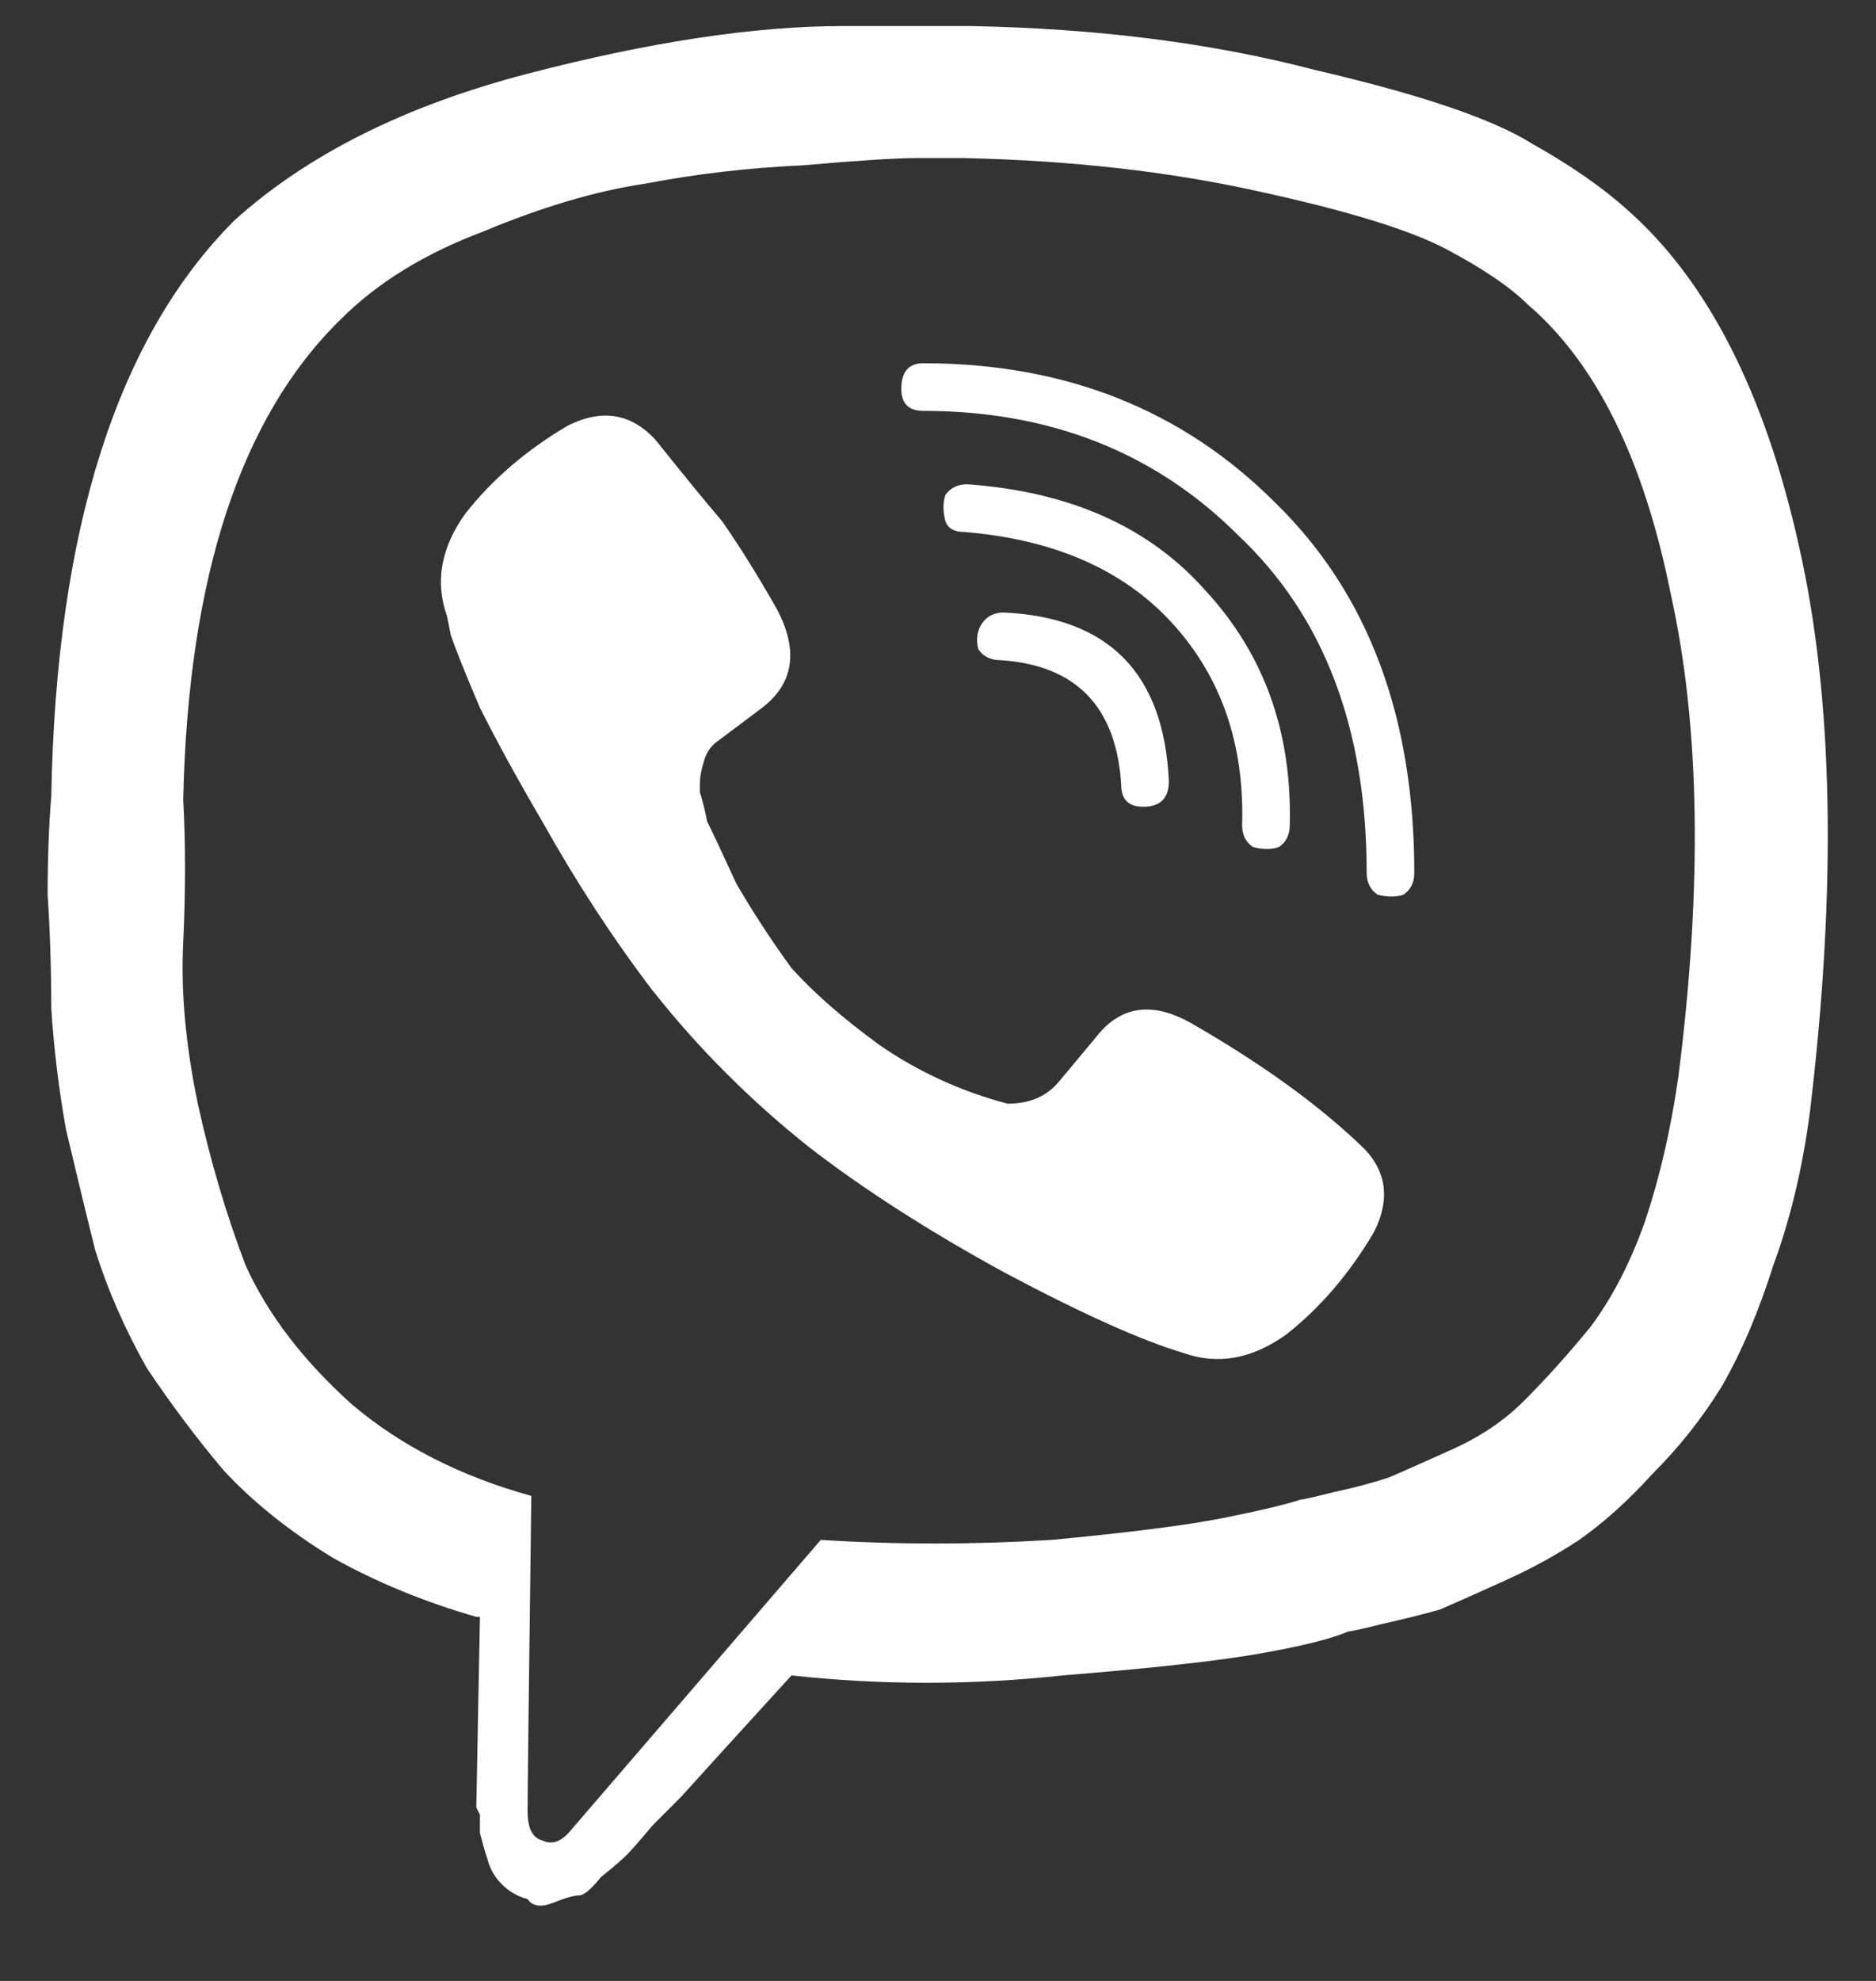 <?xml version="1.0" encoding="UTF-8"?> <svg xmlns="http://www.w3.org/2000/svg" width="18" height="19" viewBox="0 0 18 19" fill="none"><rect x="0" y="0" width="18" height="19" fill="#333333" stroke="none"/> <path d="M15.609 2.008C16.383 2.688 16.934 3.766 17.262 5.242C17.59 6.695 17.625 8.5 17.367 10.656C17.297 11.195 17.18 11.688 17.016 12.133C16.875 12.578 16.711 12.965 16.523 13.293C16.336 13.598 16.113 13.879 15.855 14.137C15.621 14.395 15.387 14.605 15.152 14.77C14.941 14.91 14.707 15.039 14.449 15.156C14.191 15.273 13.98 15.367 13.816 15.438C13.652 15.484 13.465 15.531 13.254 15.578C13.066 15.625 12.961 15.648 12.938 15.648C12.773 15.719 12.492 15.789 12.094 15.859C11.695 15.93 11.062 16 10.195 16.07C9.328 16.164 8.461 16.164 7.594 16.07C7.102 16.609 6.75 16.996 6.539 17.23C6.469 17.301 6.375 17.395 6.258 17.512C6.141 17.652 6.059 17.746 6.012 17.793C5.965 17.84 5.883 17.91 5.766 18.004C5.672 18.121 5.602 18.18 5.555 18.18C5.508 18.18 5.426 18.203 5.309 18.25C5.191 18.297 5.109 18.285 5.062 18.215C4.969 18.191 4.887 18.145 4.816 18.074C4.746 18.004 4.699 17.922 4.676 17.828C4.652 17.758 4.629 17.676 4.605 17.582C4.605 17.512 4.605 17.453 4.605 17.406L4.57 17.336L4.605 15.508H4.57C4.078 15.367 3.621 15.18 3.199 14.945C2.777 14.688 2.426 14.406 2.145 14.102C1.887 13.797 1.641 13.469 1.406 13.117C1.195 12.742 1.031 12.367 0.914 11.992C0.82 11.617 0.727 11.23 0.633 10.832C0.562 10.434 0.516 10.047 0.492 9.672C0.492 9.297 0.48 8.934 0.457 8.582C0.457 8.23 0.469 7.914 0.492 7.633C0.539 5.078 1.125 3.238 2.25 2.113C2.953 1.48 3.891 1.012 5.062 0.707C6.234 0.402 7.242 0.25 8.086 0.25H9.316C10.535 0.273 11.637 0.414 12.621 0.672C13.629 0.906 14.32 1.141 14.695 1.375C15.07 1.586 15.375 1.797 15.609 2.008ZM16.102 10.34C16.336 8.512 16.312 6.965 16.031 5.699C15.773 4.41 15.316 3.484 14.66 2.922C14.496 2.758 14.238 2.582 13.887 2.395C13.535 2.207 12.926 2.02 12.059 1.832C11.215 1.645 10.277 1.539 9.246 1.516C9.152 1.516 9 1.516 8.789 1.516C8.602 1.516 8.238 1.539 7.699 1.586C7.184 1.609 6.68 1.668 6.188 1.762C5.719 1.832 5.203 1.984 4.641 2.219C4.078 2.43 3.621 2.711 3.27 3.062C2.309 4 1.805 5.535 1.758 7.668C1.781 8.09 1.781 8.547 1.758 9.039C1.734 9.508 1.781 10.023 1.898 10.586C2.016 11.125 2.168 11.641 2.355 12.133C2.566 12.602 2.906 13.047 3.375 13.469C3.844 13.867 4.418 14.16 5.098 14.348C5.074 16.199 5.062 17.207 5.062 17.371C5.062 17.535 5.109 17.629 5.203 17.652C5.297 17.699 5.391 17.664 5.484 17.547L7.875 14.77C8.602 14.816 9.34 14.816 10.09 14.77C10.84 14.699 11.391 14.629 11.742 14.559C12.094 14.488 12.34 14.43 12.48 14.383C12.504 14.383 12.609 14.359 12.797 14.312C13.008 14.266 13.184 14.219 13.324 14.172C13.488 14.102 13.699 14.008 13.957 13.891C14.215 13.773 14.438 13.621 14.625 13.434C14.836 13.223 15.047 12.988 15.258 12.73C15.469 12.449 15.645 12.109 15.785 11.711C15.926 11.289 16.031 10.832 16.102 10.34ZM11.215 7.492C11.215 7.656 11.133 7.738 10.969 7.738C10.828 7.738 10.758 7.668 10.758 7.527C10.711 6.777 10.324 6.379 9.598 6.332C9.504 6.332 9.434 6.297 9.387 6.227C9.363 6.133 9.375 6.051 9.422 5.98C9.469 5.91 9.539 5.875 9.633 5.875C10.641 5.922 11.168 6.461 11.215 7.492ZM11.918 7.914C11.941 7.141 11.719 6.496 11.25 5.98C10.781 5.465 10.113 5.172 9.246 5.102C9.152 5.102 9.094 5.066 9.07 4.996C9.047 4.902 9.047 4.82 9.07 4.75C9.117 4.68 9.188 4.645 9.281 4.645C10.266 4.715 11.027 5.055 11.566 5.664C12.129 6.273 12.398 7.023 12.375 7.914C12.375 8.008 12.34 8.078 12.27 8.125C12.199 8.148 12.117 8.148 12.023 8.125C11.953 8.078 11.918 8.008 11.918 7.914ZM13.57 8.371C13.57 8.465 13.535 8.535 13.465 8.582C13.395 8.605 13.312 8.605 13.219 8.582C13.148 8.535 13.113 8.465 13.113 8.371C13.113 6.988 12.703 5.91 11.883 5.137C11.086 4.34 10.078 3.941 8.859 3.941C8.719 3.941 8.648 3.871 8.648 3.73C8.648 3.566 8.719 3.484 8.859 3.484C10.219 3.484 11.344 3.93 12.234 4.82C13.125 5.688 13.57 6.871 13.57 8.371ZM13.184 11.816C12.949 12.215 12.668 12.543 12.34 12.801C12.012 13.035 11.684 13.094 11.355 12.977C10.957 12.859 10.383 12.602 9.633 12.203C8.906 11.805 8.285 11.406 7.77 11.008C7.207 10.562 6.703 10.059 6.258 9.496C5.883 9.004 5.531 8.465 5.203 7.879C4.969 7.48 4.77 7.117 4.605 6.789C4.465 6.461 4.371 6.227 4.324 6.086L4.289 5.91C4.172 5.582 4.23 5.254 4.465 4.926C4.723 4.598 5.051 4.316 5.449 4.082C5.777 3.918 6.059 3.965 6.293 4.223C6.574 4.574 6.785 4.832 6.926 4.996C7.09 5.23 7.266 5.512 7.453 5.84C7.664 6.238 7.617 6.555 7.312 6.789L6.891 7.105C6.82 7.152 6.773 7.223 6.75 7.316C6.727 7.387 6.715 7.457 6.715 7.527V7.598C6.738 7.668 6.762 7.762 6.785 7.879C6.832 7.973 6.926 8.172 7.066 8.477C7.23 8.758 7.406 9.027 7.594 9.285C7.805 9.52 8.086 9.766 8.438 10.023C8.812 10.281 9.223 10.469 9.668 10.586C9.879 10.586 10.043 10.516 10.16 10.375L10.512 9.953C10.746 9.648 11.051 9.602 11.426 9.812C12.082 10.188 12.621 10.574 13.043 10.973C13.301 11.207 13.348 11.488 13.184 11.816Z" fill="white"></path> </svg> 